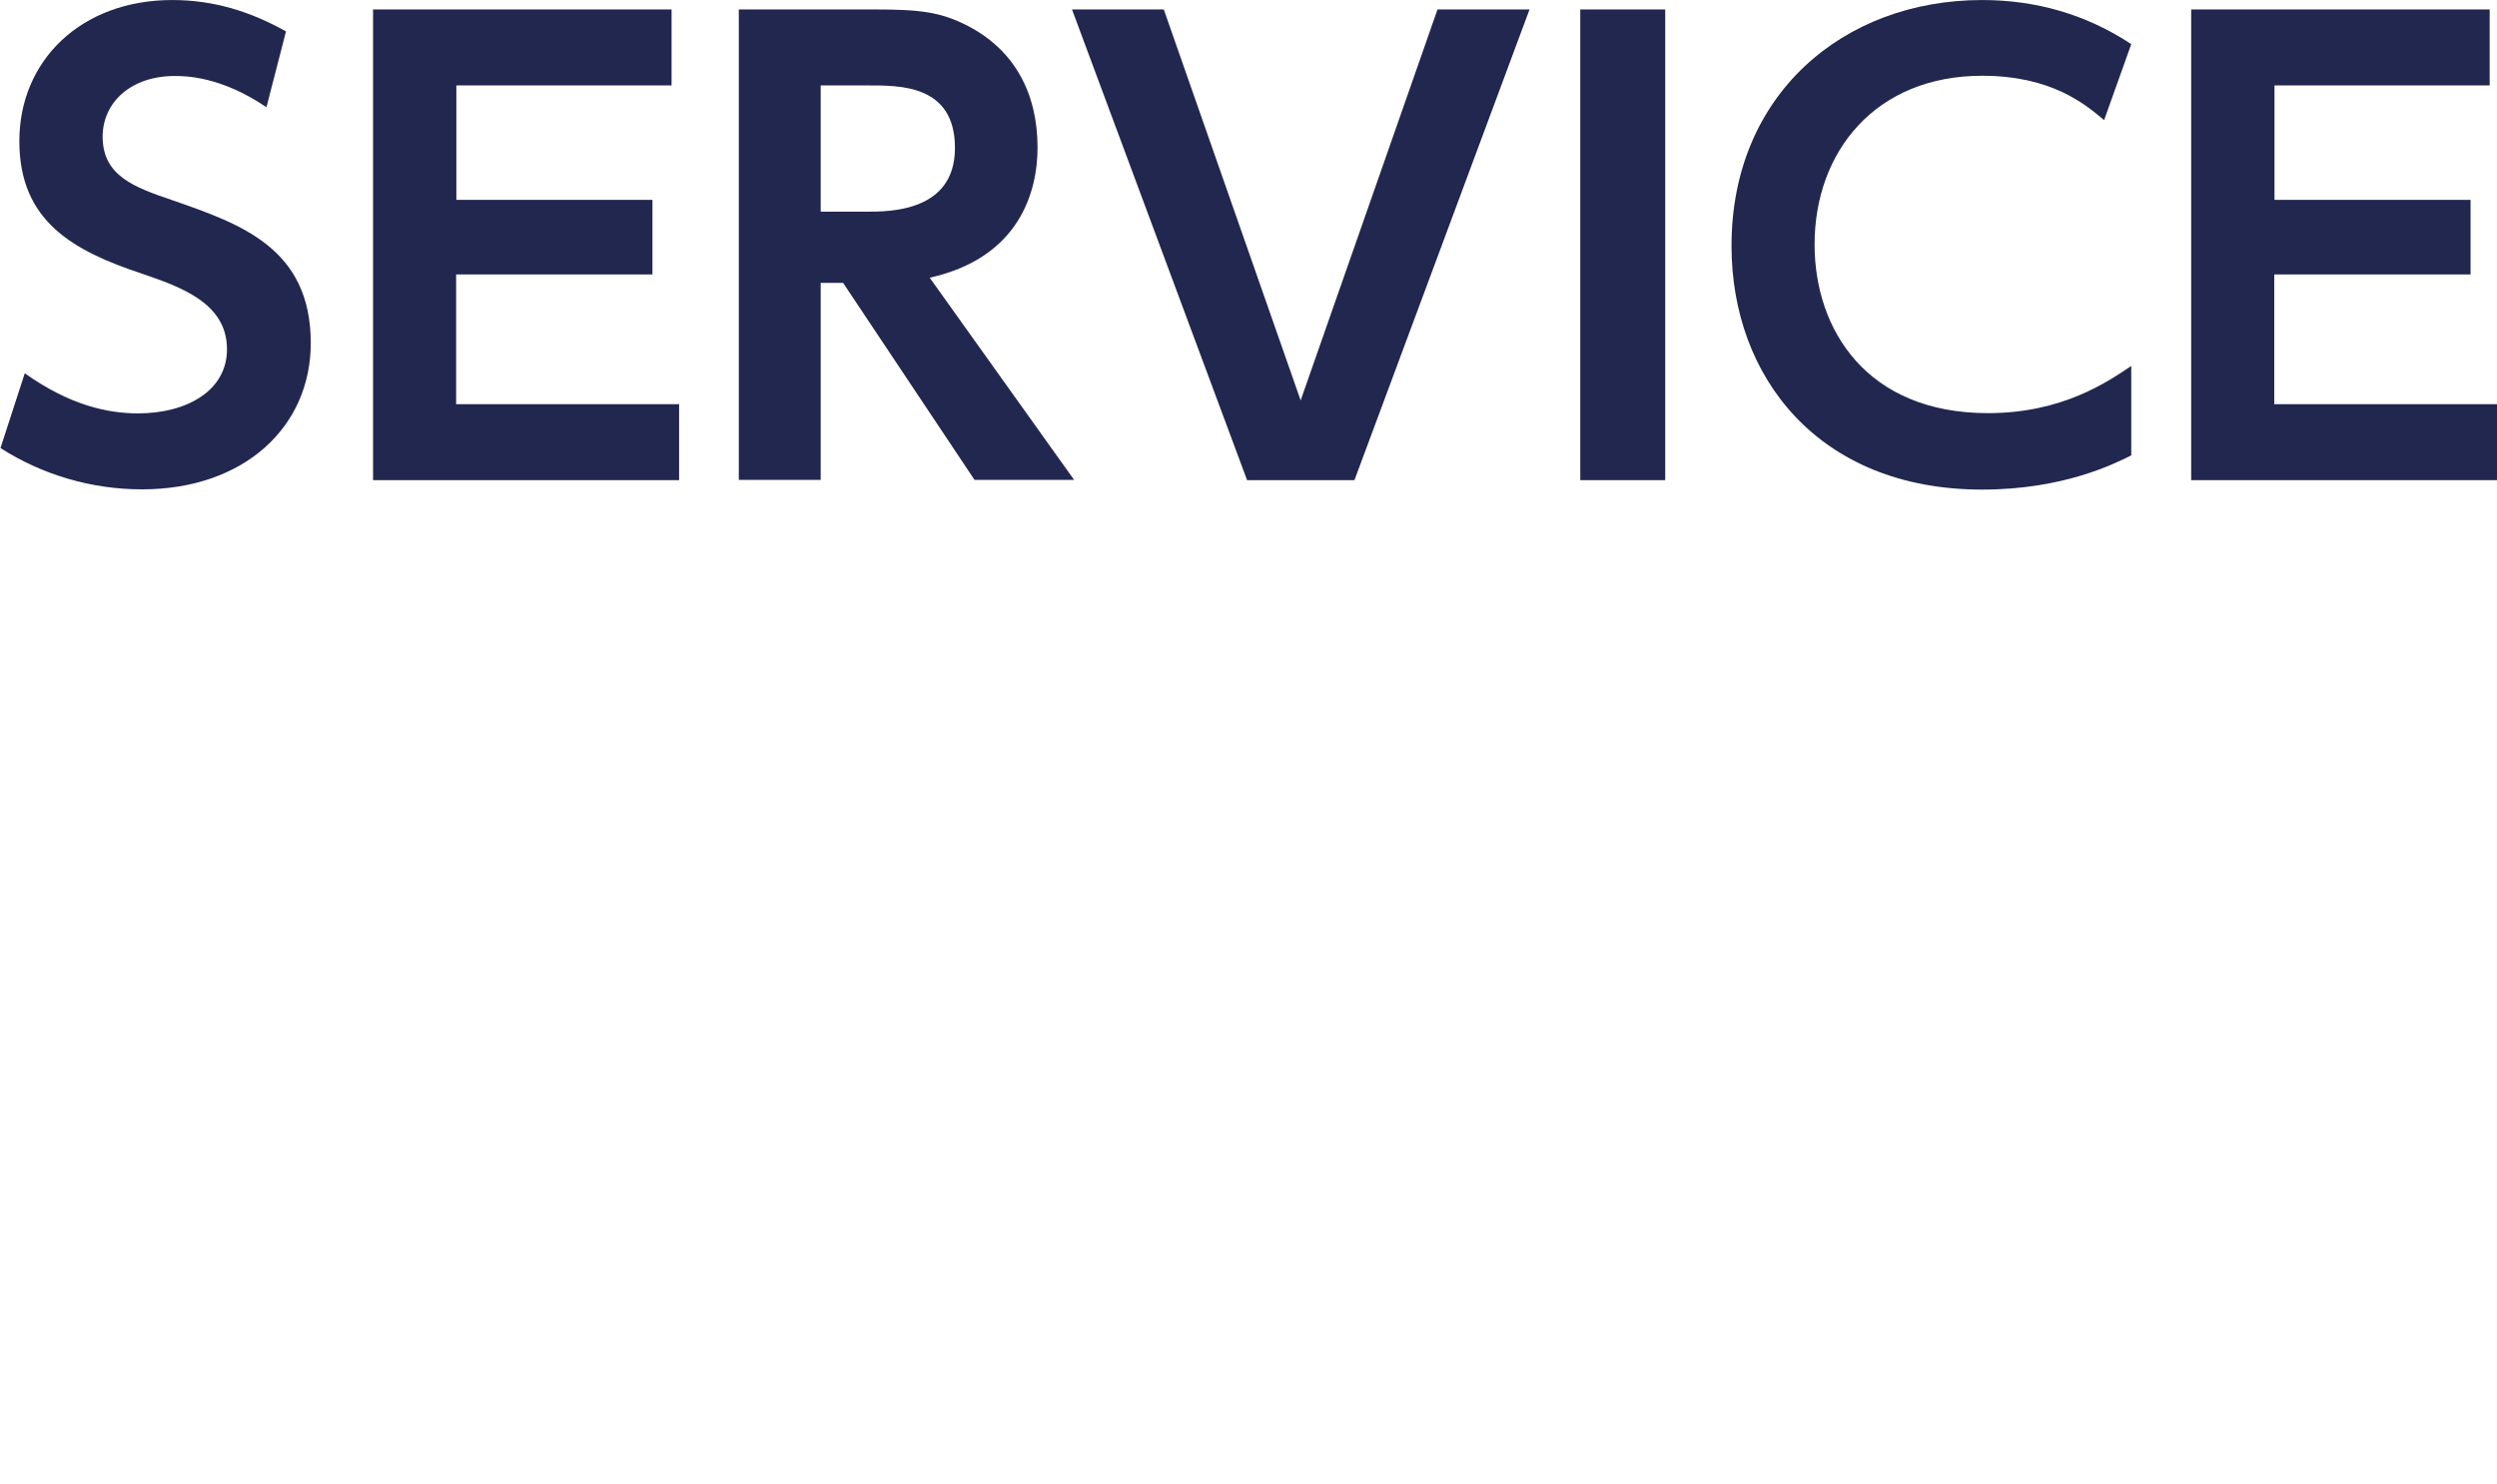<?xml version="1.0" encoding="UTF-8"?><svg id="_レイヤー_2" xmlns="http://www.w3.org/2000/svg" width="37.33mm" height="22.19mm" viewBox="0 0 105.82 62.9"><defs><style>.cls-1{fill:none;}.cls-1,.cls-2{stroke-width:0px;}.cls-2{fill:#21274f;}</style></defs><g id="title"><g id="_レイヤー_2-2"><g id="_レイヤー_1-2-2"><rect class="cls-1" width="105.82" height="62.9"/></g></g><path class="cls-2" d="m11.3,4.55c-1.95-1.33-3.47-1.33-3.9-1.33-1.85,0-3.05,1.12-3.05,2.57,0,1.67,1.35,2.15,2.97,2.7,2.87,1,5.85,2.02,5.85,6.05,0,3.55-2.82,6.2-7.15,6.2-2.12,0-4.2-.6-6-1.75l1.03-3.17c1.9,1.35,3.5,1.7,4.8,1.7,2.05,0,3.77-.95,3.77-2.72,0-1.97-2-2.65-3.6-3.2-2.92-.97-5.2-2.22-5.2-5.62S3.42,0,7.3,0C9.05,0,10.6.48,12.12,1.33l-.83,3.22Z"/><path class="cls-2" d="m27.65,8.48v3.15h-8.32v5.5h9.45v3.22h-12.97V.4h12.65v3.22h-9.12v4.85h8.32Z"/><path class="cls-2" d="m37.1.4c1.85,0,2.77.1,3.92.7,1.97,1.02,2.95,2.85,2.95,5.15,0,1.88-.77,4.67-4.57,5.52l6.12,8.57h-4.22l-5.57-8.35h-.95v8.35h-3.47V.4h5.8Zm-2.32,3.22v5.35h1.97c.95,0,3.72,0,3.72-2.7s-2.37-2.65-3.7-2.65h-2Z"/><path class="cls-2" d="m49.32.4l5.8,16.57L60.92.4h3.9l-7.42,19.95h-4.55L45.43.4h3.9Z"/><path class="cls-2" d="m70.57.4v19.95h-3.6V.4h3.6Z"/><path class="cls-2" d="m90.32,19.3c-.7.35-2.87,1.45-6.32,1.45-6.95,0-10.62-4.8-10.62-10.32C73.37,4.03,78.1,0,84,0c2.27,0,4.4.6,6.32,1.87l-1.15,3.22c-.8-.67-2.22-1.88-5.17-1.88-4.52,0-7.1,3.22-7.1,7.15,0,3.6,2.2,7.15,7.35,7.15,3.17,0,5.1-1.35,6.07-2v3.77Z"/><path class="cls-2" d="m104.7,8.48v3.15h-8.32v5.5h9.45v3.22h-12.97V.4h12.65v3.22h-9.12v4.85h8.32Z"/></g></svg>